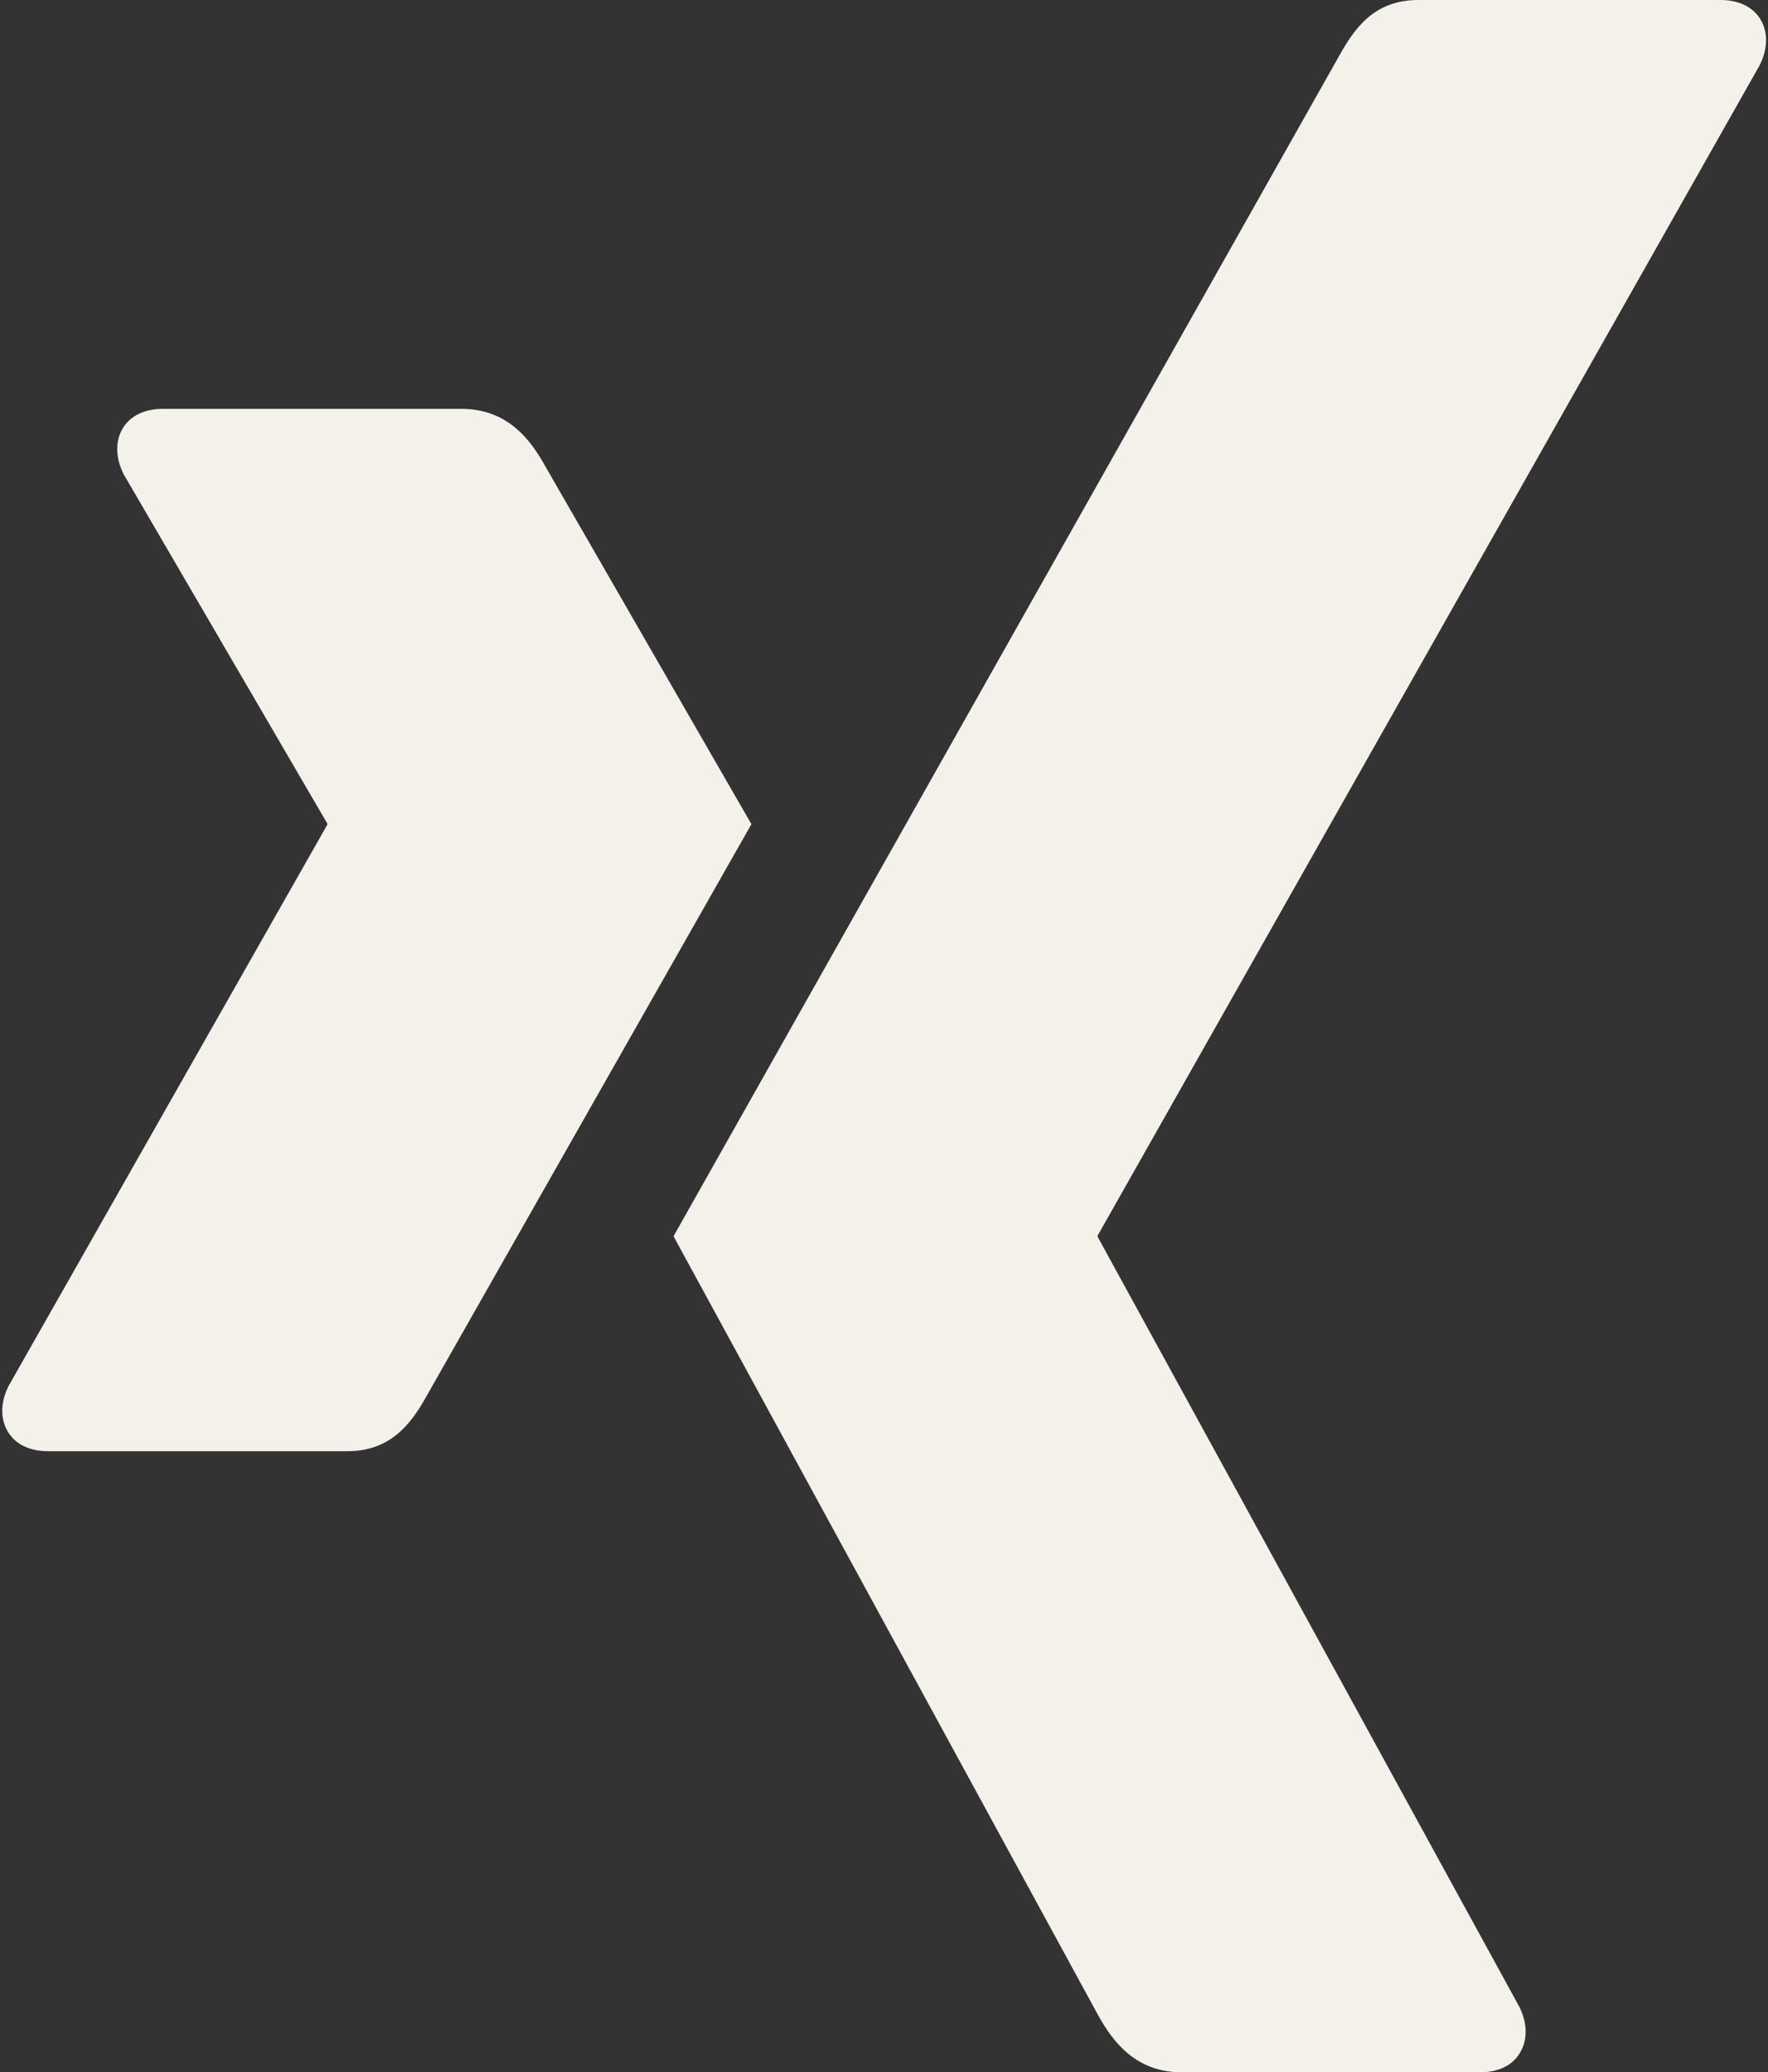 <?xml version="1.0" encoding="UTF-8" standalone="no"?><svg xmlns="http://www.w3.org/2000/svg" xmlns:xlink="http://www.w3.org/1999/xlink" fill="#000000" height="64" preserveAspectRatio="xMidYMid meet" version="1" viewBox="4.7 -0.0 54.6 64.0" width="54.6" zoomAndPan="magnify">
 <rect x="4.7" y="-0.0" width="54.6" height="64.0" fill="#333333" stroke="none"/>
 <g id="change1_1"><path d="m48.51 0c-1.38 0-1.977 0.87-2.472 1.758l-20.538 36.422 13.115 24.06c0.455 0.82 1.161 1.76 2.577 1.76h9.22c0.555 0 1-0.21 1.226-0.6 0.243-0.395 0.238-0.915-0.02-1.427l-13.013-23.763c-0.012-0.02-0.012-0.043 0-0.062l20.438-36.134c0.256-0.51 0.262-1.03 0.02-1.424-0.237-0.382-0.674-0.59-1.23-0.59z" fill="#f4f1eb"/></g>
 <g id="change2_1"><path d="m9.724 12.628c-0.555 0-0.992 0.21-1.226 0.59-0.243 0.395-0.236 0.914 0.02 1.427l6.282 10.775a0.07 0.07 0 0 1 0 0.063l-9.834 17.32c-0.256 0.51-0.26 1.03-0.016 1.425 0.236 0.38 0.67 0.59 1.226 0.59h9.255c1.38 0 2.003-0.908 2.475-1.76l10-17.606c-0.04-0.063-6.372-11.062-6.372-11.062-0.458-0.82-1.164-1.762-2.58-1.762h-9.22z" fill="#f4f1eb"/></g>
</svg>